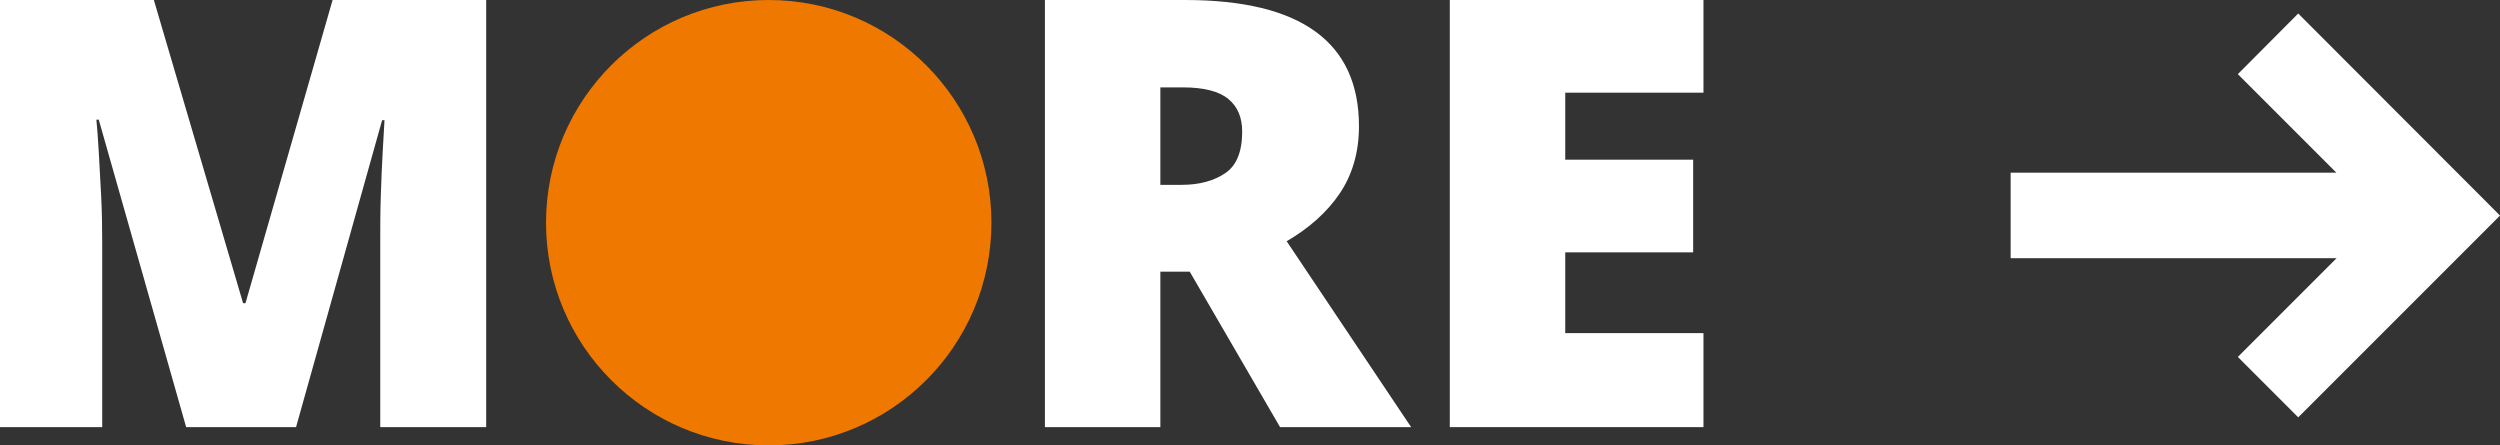 <?xml version="1.0" encoding="UTF-8"?>
<svg id="b" data-name="圖層 2" xmlns="http://www.w3.org/2000/svg" width="94.41" height="16.82" viewBox="0 0 94.41 16.82">
  <rect x="0" y="0" width="94.41" height="16.82" fill="#333333" stroke="none"/>
  <defs>
    <style>
      .d {
        fill: #fff;
      }

      .e {
        fill: #ee7800;
      }
    </style>
  </defs>
  <g id="c" data-name="圖層 1">
    <g>
      <g>
        <path class="d" d="M7.03,16.13L3.73,4.52h-.09c.03,.3,.06,.71,.09,1.22,.03,.51,.06,1.07,.09,1.66,.03,.6,.04,1.17,.04,1.73v7H0V0H5.81l3.37,11.45h.09L12.56,0h5.8V16.13h-4v-7.07c0-.51,0-1.06,.02-1.64,.02-.58,.04-1.13,.07-1.65,.03-.52,.05-.93,.07-1.23h-.09l-3.25,11.59H7.03Z"/>
        <path class="d" d="M44.75,0c4.38,0,6.57,1.59,6.57,4.77,0,.98-.25,1.83-.73,2.54s-1.16,1.31-2,1.8l4.7,7.02h-4.95l-3.41-5.87h-1.11v5.87h-4.36V0h5.29Zm-.07,3.3h-.86v3.68h.81c.66,0,1.21-.15,1.64-.44s.64-.82,.64-1.57c0-.53-.17-.94-.52-1.23-.35-.29-.92-.44-1.72-.44Z"/>
        <path class="d" d="M64.33,16.13h-9.58V0h9.58V3.5h-5.22v2.53h4.83v3.5h-4.83v3.05h5.22v3.55Z"/>
      </g>
      <polygon class="d" points="84.51 2.8 88.23 6.52 75.93 6.52 75.93 9.75 88.24 9.75 84.51 13.48 86.79 15.76 94.41 8.14 86.79 .51 84.51 2.8"/>
      <circle class="e" cx="29.03" cy="8.41" r="8.41"/>
    </g>
  </g>
</svg>